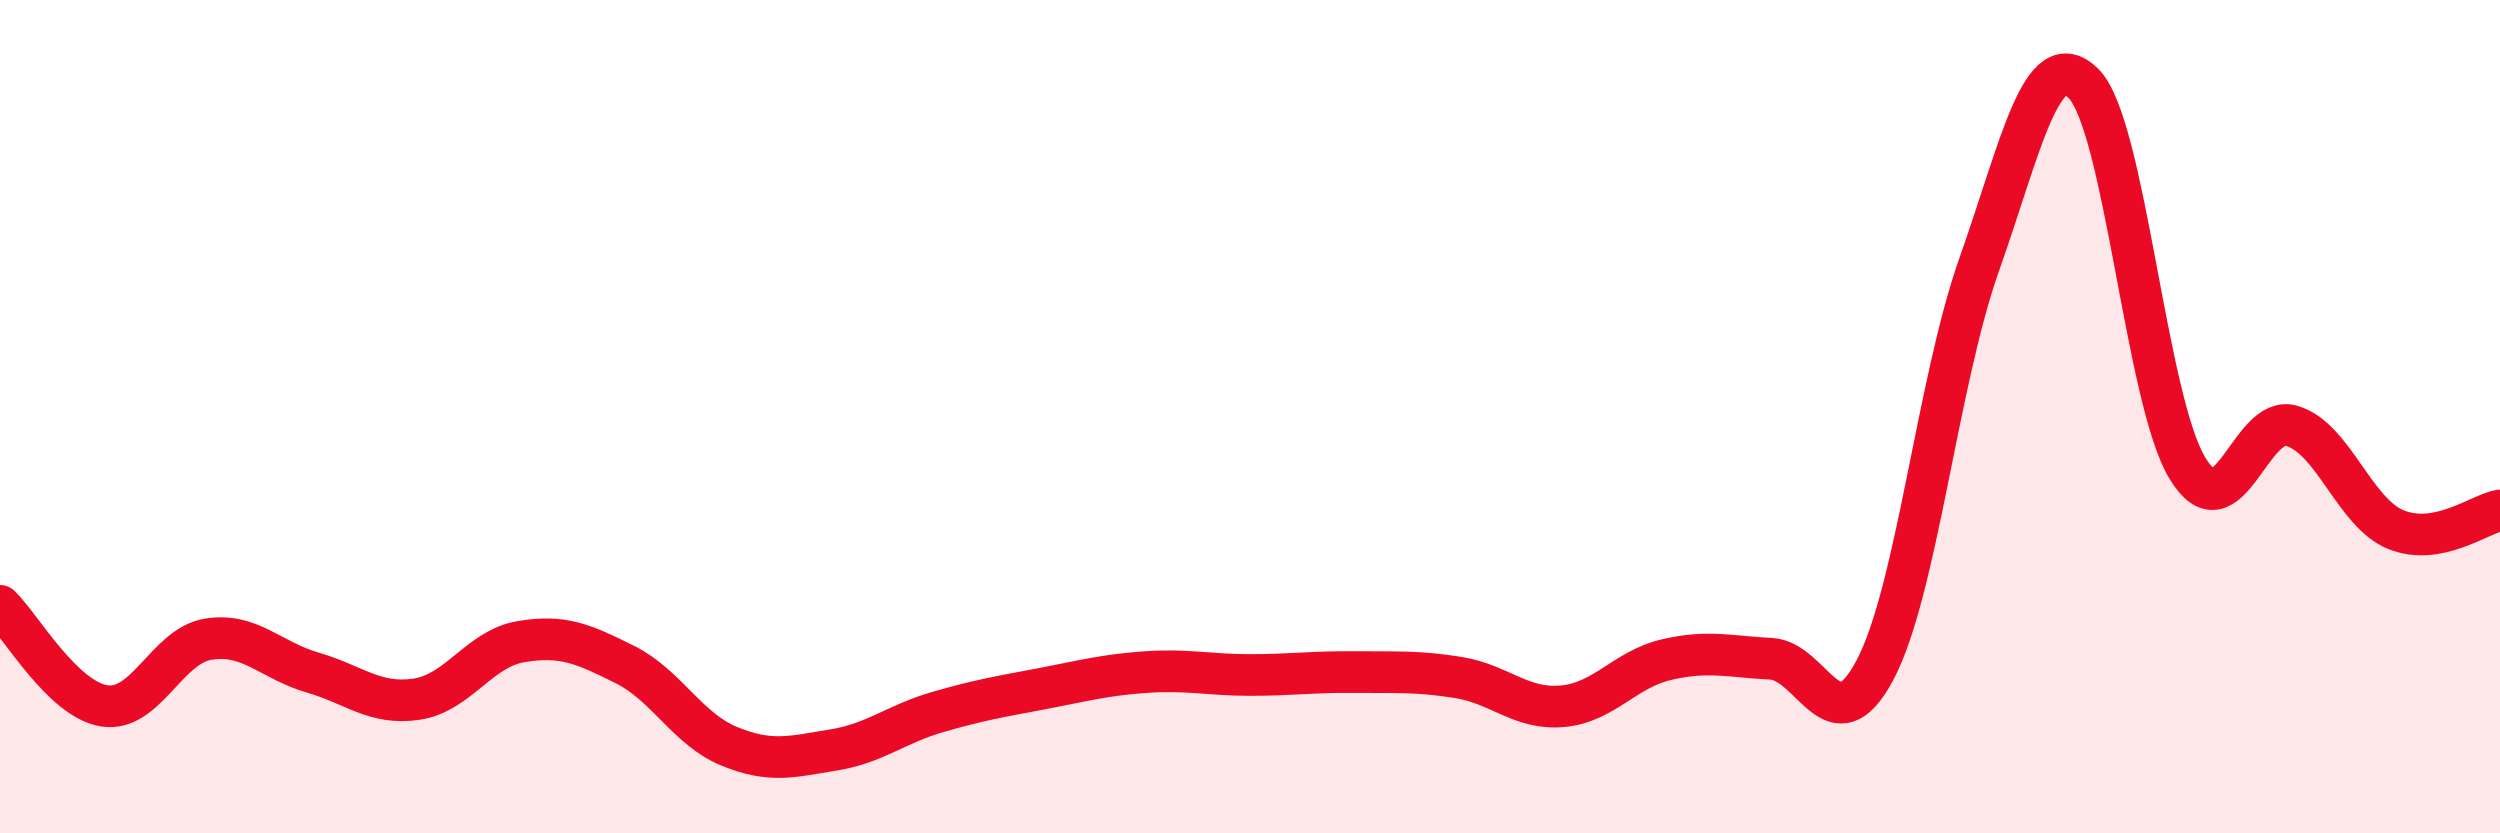 
    <svg width="60" height="20" viewBox="0 0 60 20" xmlns="http://www.w3.org/2000/svg">
      <path
        d="M 0,14.54 C 0.5,15.02 1.5,16.78 2.5,16.94 C 3.5,17.1 4,15.5 5,15.34 C 6,15.18 6.5,15.85 7.5,16.14 C 8.5,16.43 9,16.93 10,16.78 C 11,16.63 11.5,15.57 12.5,15.4 C 13.5,15.23 14,15.45 15,15.95 C 16,16.45 16.5,17.5 17.5,17.91 C 18.5,18.32 19,18.16 20,18 C 21,17.84 21.5,17.38 22.5,17.09 C 23.5,16.8 24,16.72 25,16.53 C 26,16.34 26.5,16.2 27.5,16.13 C 28.5,16.06 29,16.2 30,16.2 C 31,16.2 31.5,16.12 32.5,16.13 C 33.5,16.14 34,16.1 35,16.26 C 36,16.42 36.5,17.04 37.5,16.95 C 38.5,16.86 39,16.06 40,15.83 C 41,15.6 41.5,15.76 42.5,15.81 C 43.5,15.86 44,17.97 45,16.08 C 46,14.19 46.5,9.17 47.5,6.35 C 48.5,3.53 49,1.02 50,2 C 51,2.98 51.5,9.6 52.5,11.24 C 53.5,12.88 54,9.93 55,10.22 C 56,10.51 56.5,12.3 57.5,12.71 C 58.5,13.12 59.5,12.34 60,12.25L60 20L0 20Z"
        fill="#EB0A25"
        opacity="0.1"
        stroke-linecap="round"
        stroke-linejoin="round"
      />
      <path
        d="M 0,14.54 C 0.5,15.02 1.5,16.78 2.5,16.94 C 3.5,17.1 4,15.5 5,15.34 C 6,15.18 6.5,15.85 7.5,16.14 C 8.5,16.43 9,16.93 10,16.78 C 11,16.63 11.5,15.57 12.5,15.4 C 13.5,15.23 14,15.45 15,15.95 C 16,16.45 16.5,17.5 17.5,17.91 C 18.5,18.32 19,18.16 20,18 C 21,17.84 21.5,17.38 22.5,17.09 C 23.5,16.8 24,16.72 25,16.53 C 26,16.34 26.5,16.2 27.5,16.13 C 28.5,16.06 29,16.2 30,16.2 C 31,16.2 31.5,16.12 32.5,16.13 C 33.5,16.14 34,16.1 35,16.26 C 36,16.42 36.5,17.04 37.5,16.95 C 38.5,16.86 39,16.06 40,15.83 C 41,15.6 41.5,15.76 42.5,15.81 C 43.5,15.86 44,17.97 45,16.08 C 46,14.19 46.5,9.17 47.5,6.35 C 48.5,3.53 49,1.02 50,2 C 51,2.98 51.5,9.6 52.5,11.24 C 53.5,12.88 54,9.93 55,10.22 C 56,10.51 56.5,12.3 57.5,12.71 C 58.5,13.12 59.5,12.34 60,12.25"
        stroke="#EB0A25"
        stroke-width="1"
        fill="none"
        stroke-linecap="round"
        stroke-linejoin="round"
      />
    </svg>
  